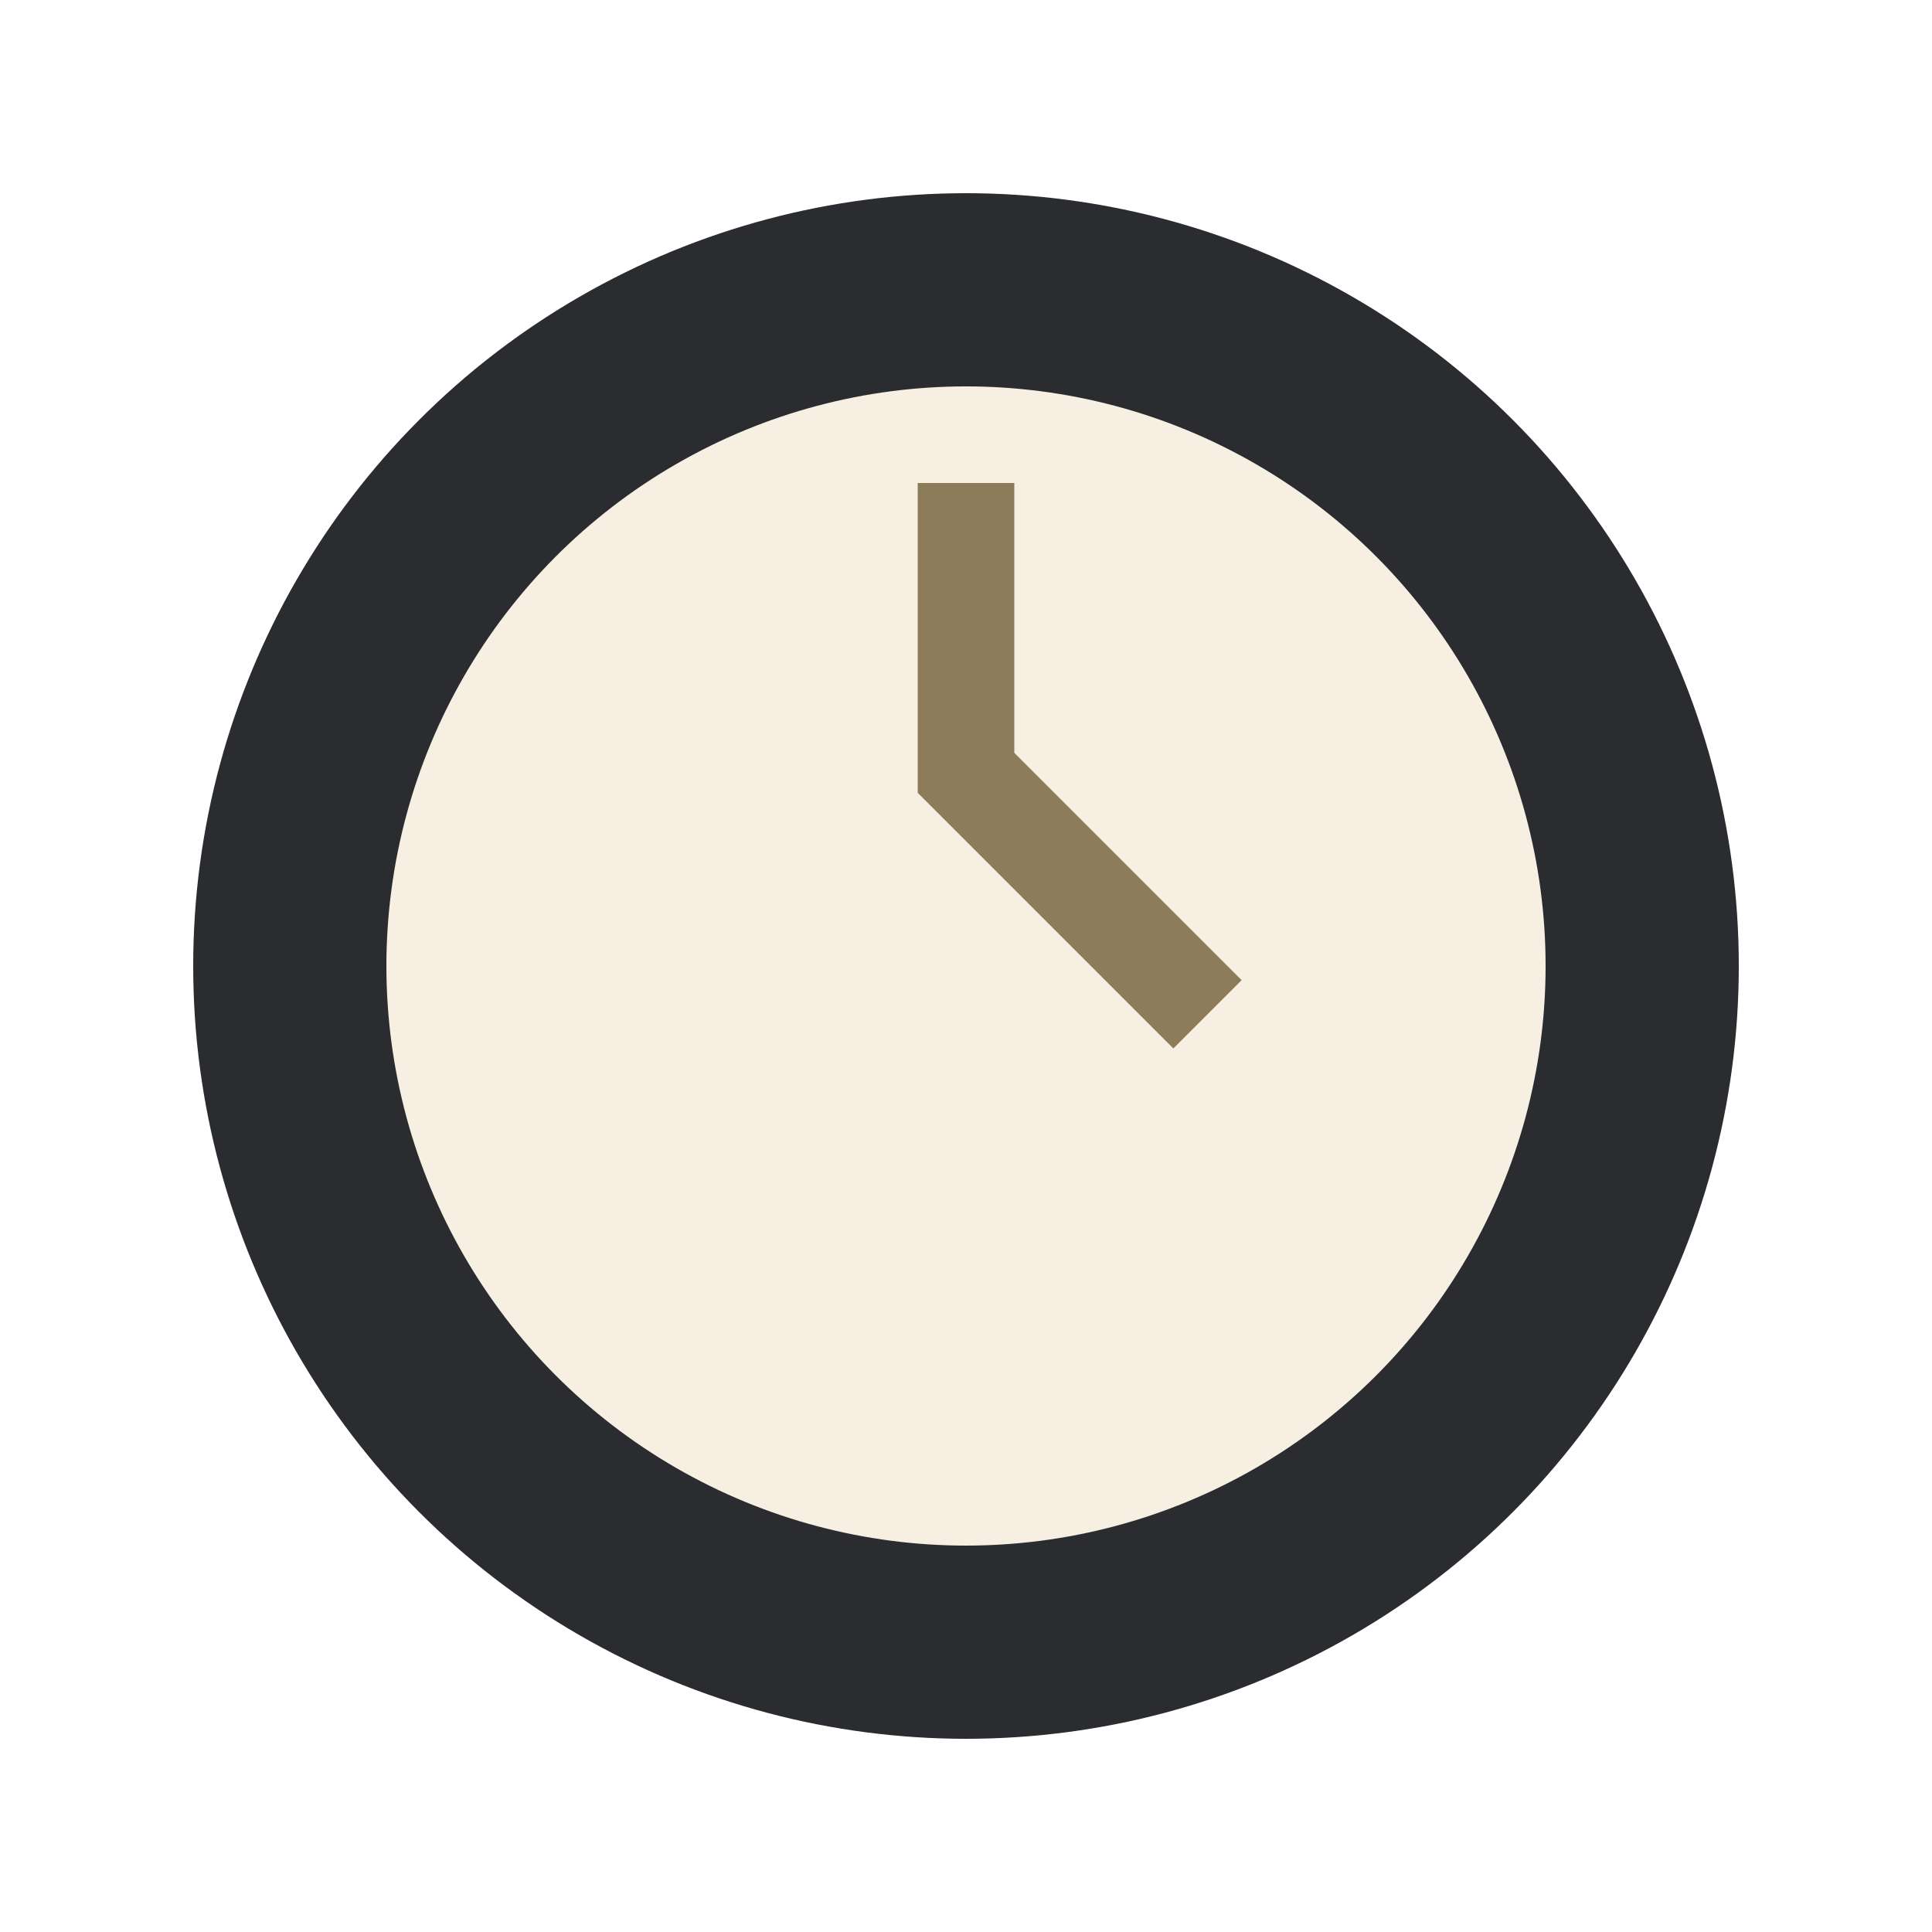 <?xml version="1.0" encoding="UTF-8"?>
<svg xmlns="http://www.w3.org/2000/svg" width="40" height="40" viewBox="0 0 40 40"><circle cx="20" cy="20" r="16" fill="#2A2C30"/><circle cx="20" cy="20" r="12" fill="#F7EFE2"/><path d="M20 10v6l5 5" stroke="#8C7C5A" stroke-width="2" fill="none"/></svg>